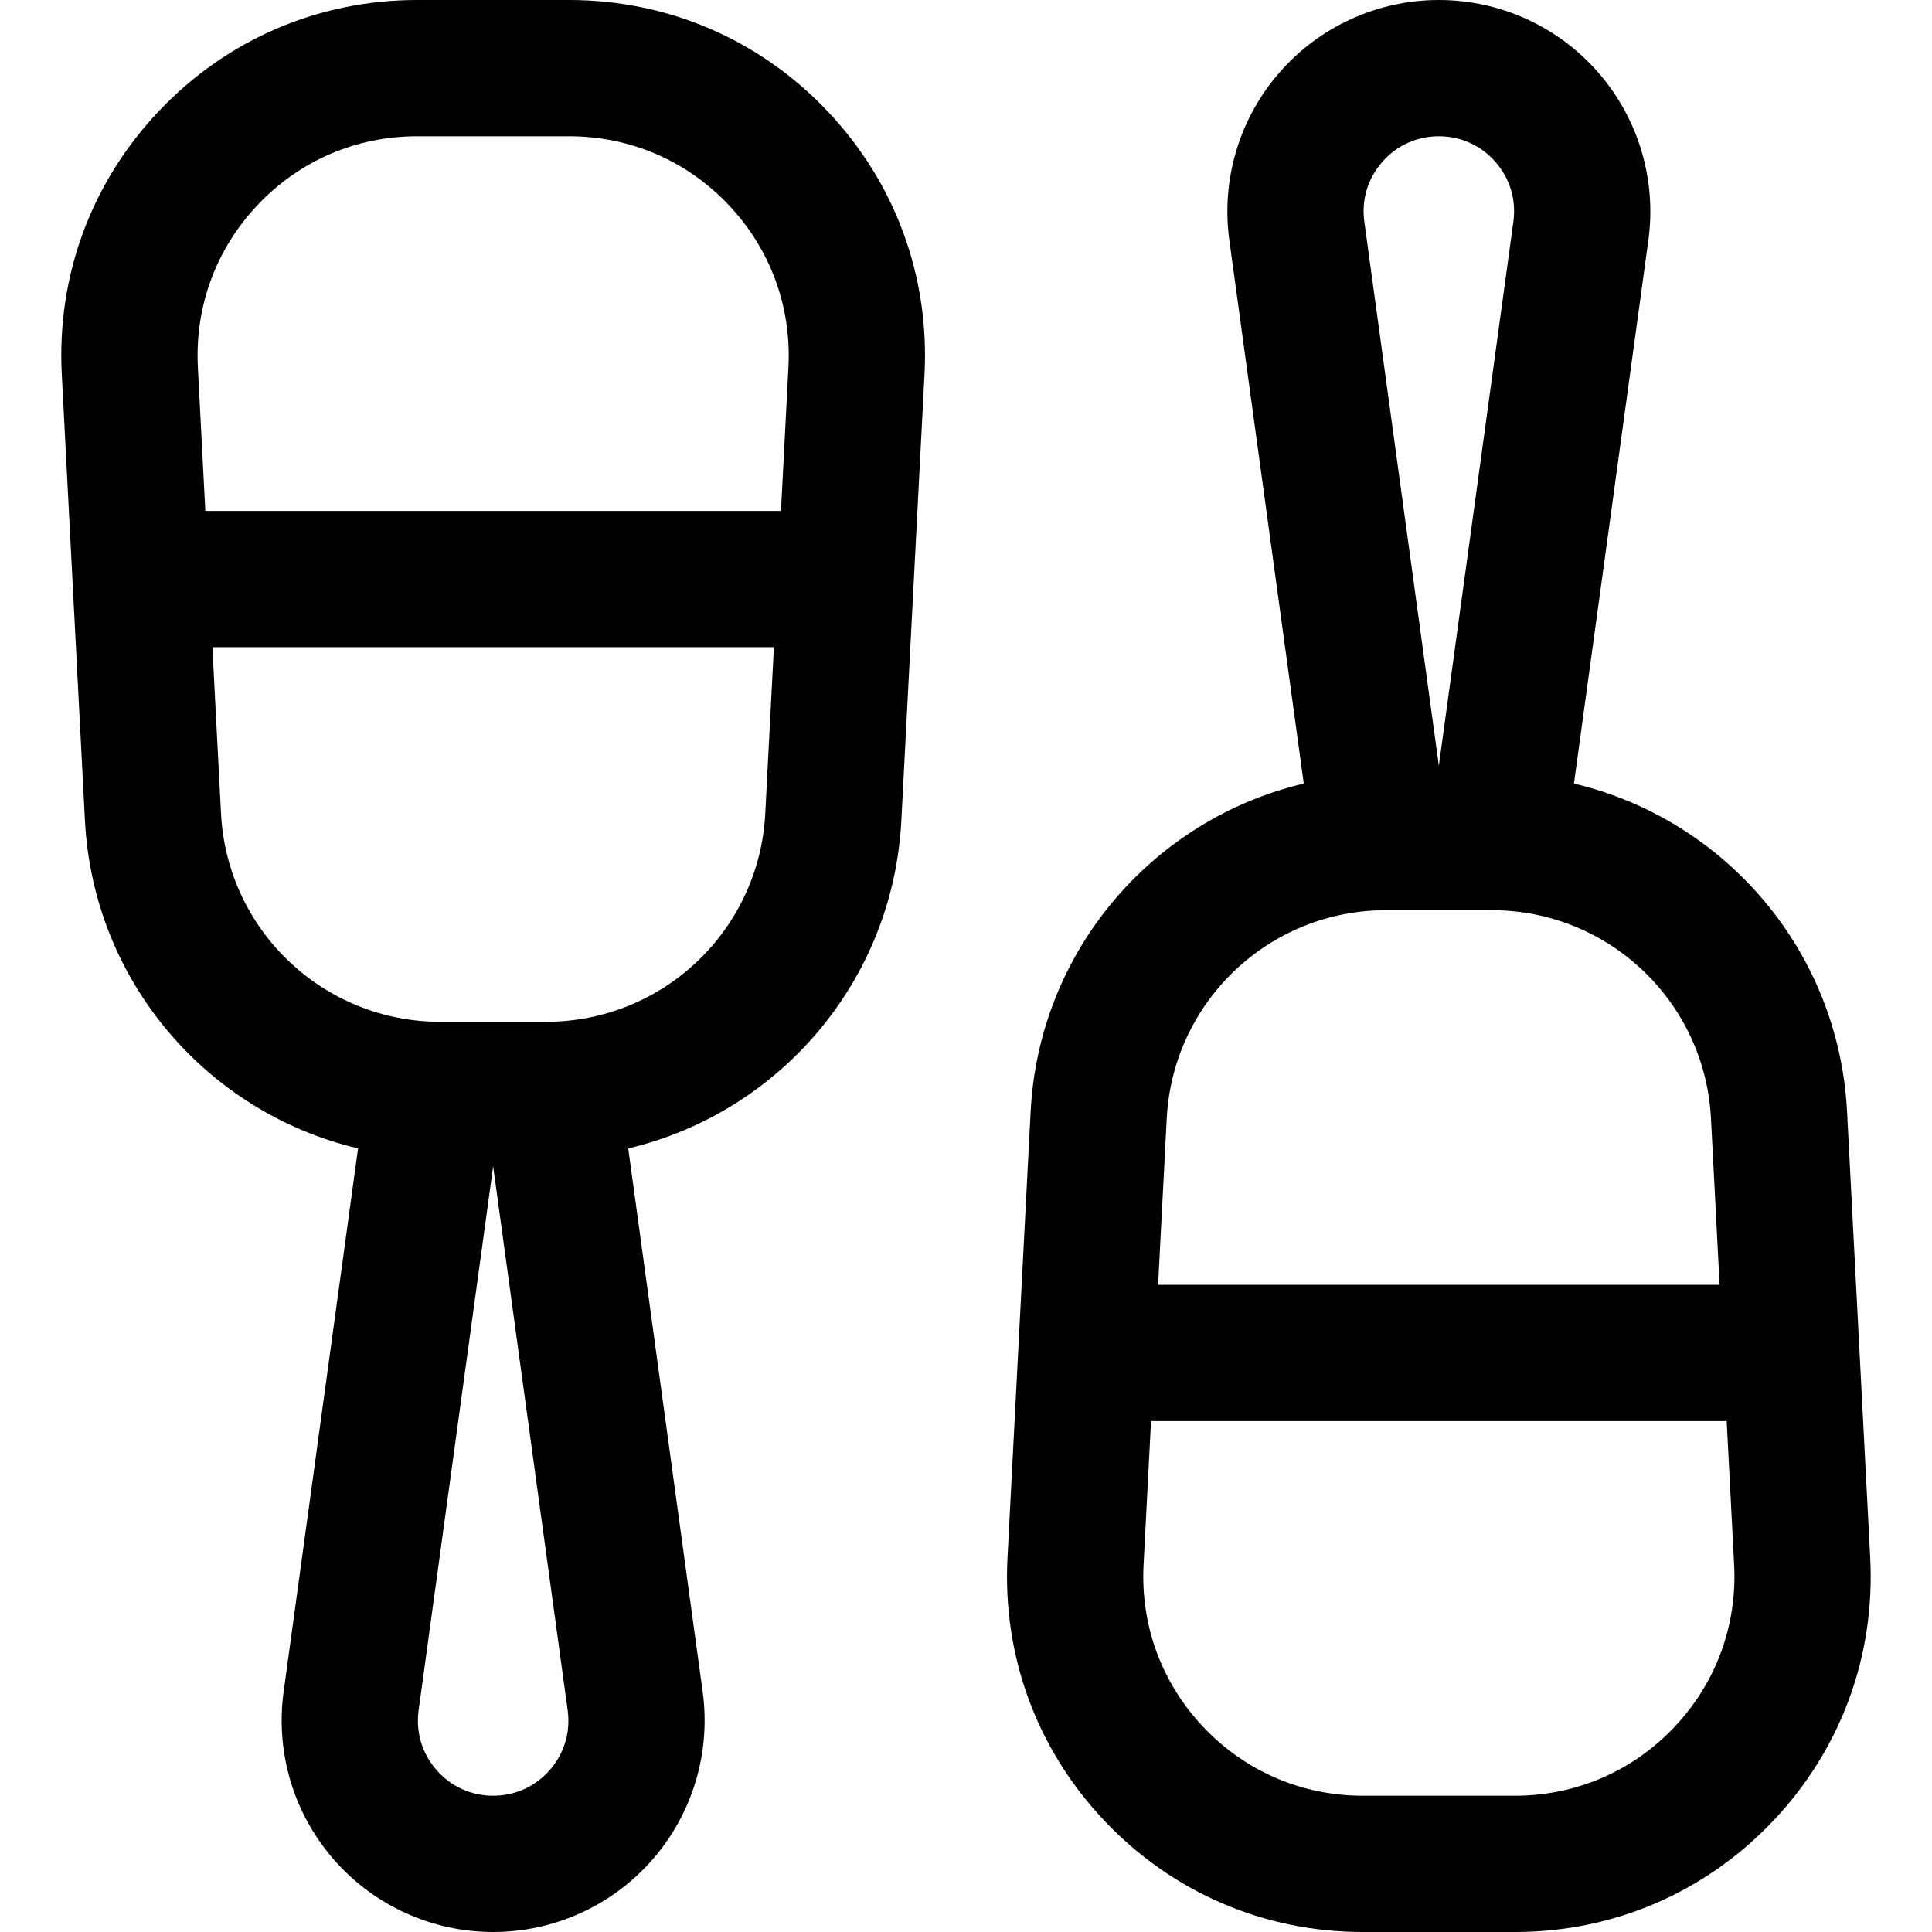 <?xml version="1.0" encoding="iso-8859-1"?>
<!-- Uploaded to: SVG Repo, www.svgrepo.com, Generator: SVG Repo Mixer Tools -->
<svg fill="#000000" height="800px" width="800px" version="1.1" id="Layer_1" xmlns="http://www.w3.org/2000/svg" xmlns:xlink="http://www.w3.org/1999/xlink" 
	 viewBox="0 0 512.001 512.001" xml:space="preserve">
<g>
	<g>
		<path d="M219.214,29.37C201.23,10.431,176.943,0,150.824,0h-40.272C84.435,0,60.147,10.431,42.164,29.371
			C24.182,48.311,15.023,73.107,16.376,99.19l6.138,118.292c2.212,42.651,32.483,77.425,72.376,86.866L75.163,448.349
			c-2.198,16.044,2.648,32.246,13.294,44.448C99.102,505.002,114.496,512,130.689,512s31.587-6.998,42.233-19.202
			c10.645-12.203,15.491-28.405,13.294-44.45l-19.727-144.001c39.895-9.442,70.165-44.215,72.378-86.866l6.138-118.292
			C246.356,73.106,237.197,48.31,219.214,29.37z M145.71,469.06c-3.842,4.404-9.177,6.83-15.021,6.83
			c-5.844,0-11.18-2.425-15.021-6.83c-3.842-4.404-5.521-10.02-4.728-15.809l19.75-144.164l19.75,144.164
			C151.232,459.04,149.553,464.655,145.71,469.06z M202.803,215.612c-1.605,30.941-27.132,55.178-58.115,55.178H116.69
			c-30.983,0-56.509-24.237-58.115-55.178l-2.288-44.105h148.805L202.803,215.612z M208.941,97.319l-1.975,38.076H54.414
			l-1.975-38.076c-0.835-16.096,4.816-31.396,15.913-43.083c11.098-11.688,26.085-18.125,42.201-18.125h40.272
			c16.117,0,31.104,6.437,42.202,18.125C204.125,65.923,209.776,81.225,208.941,97.319z"/>
	</g>
</g>
<g>
	<g>
		<path d="M495.625,412.81l-6.138-118.291c-2.212-42.651-32.482-77.425-72.376-86.866l19.727-143.999
			c2.198-16.045-2.646-32.246-13.291-44.45C412.9,6.999,397.506,0,381.312,0c-16.194,0-31.588,6.999-42.235,19.204
			c-10.645,12.204-15.489,28.405-13.291,44.449l19.726,144.001c-39.895,9.442-70.164,44.215-72.376,86.866l-6.138,118.292
			c-1.354,26.083,7.803,50.877,25.788,69.819c17.983,18.94,42.271,29.371,68.389,29.371h40.272
			c26.118,0,50.406-10.431,68.389-29.371C487.82,463.688,496.979,438.893,495.625,412.81z M366.289,42.94
			c3.842-4.404,9.178-6.83,15.022-6.83c5.844,0,11.18,2.425,15.022,6.83c3.841,4.404,5.52,10.018,4.727,15.809l-19.749,144.164
			L361.563,58.75C360.769,52.96,362.448,47.345,366.289,42.94z M309.198,296.388c1.606-30.941,27.132-55.177,58.115-55.177h27.998
			c30.983,0,56.509,24.237,58.115,55.178l2.288,44.105H306.91L309.198,296.388z M443.65,457.766
			c-11.098,11.688-26.085,18.125-42.202,18.125h-40.272c-16.117,0-31.104-6.437-42.202-18.125
			c-11.097-11.688-16.748-26.988-15.914-43.084l1.975-38.076h152.552l1.975,38.076C460.398,430.776,454.747,446.078,443.65,457.766z
			"/>
	</g>
</g>
</svg>